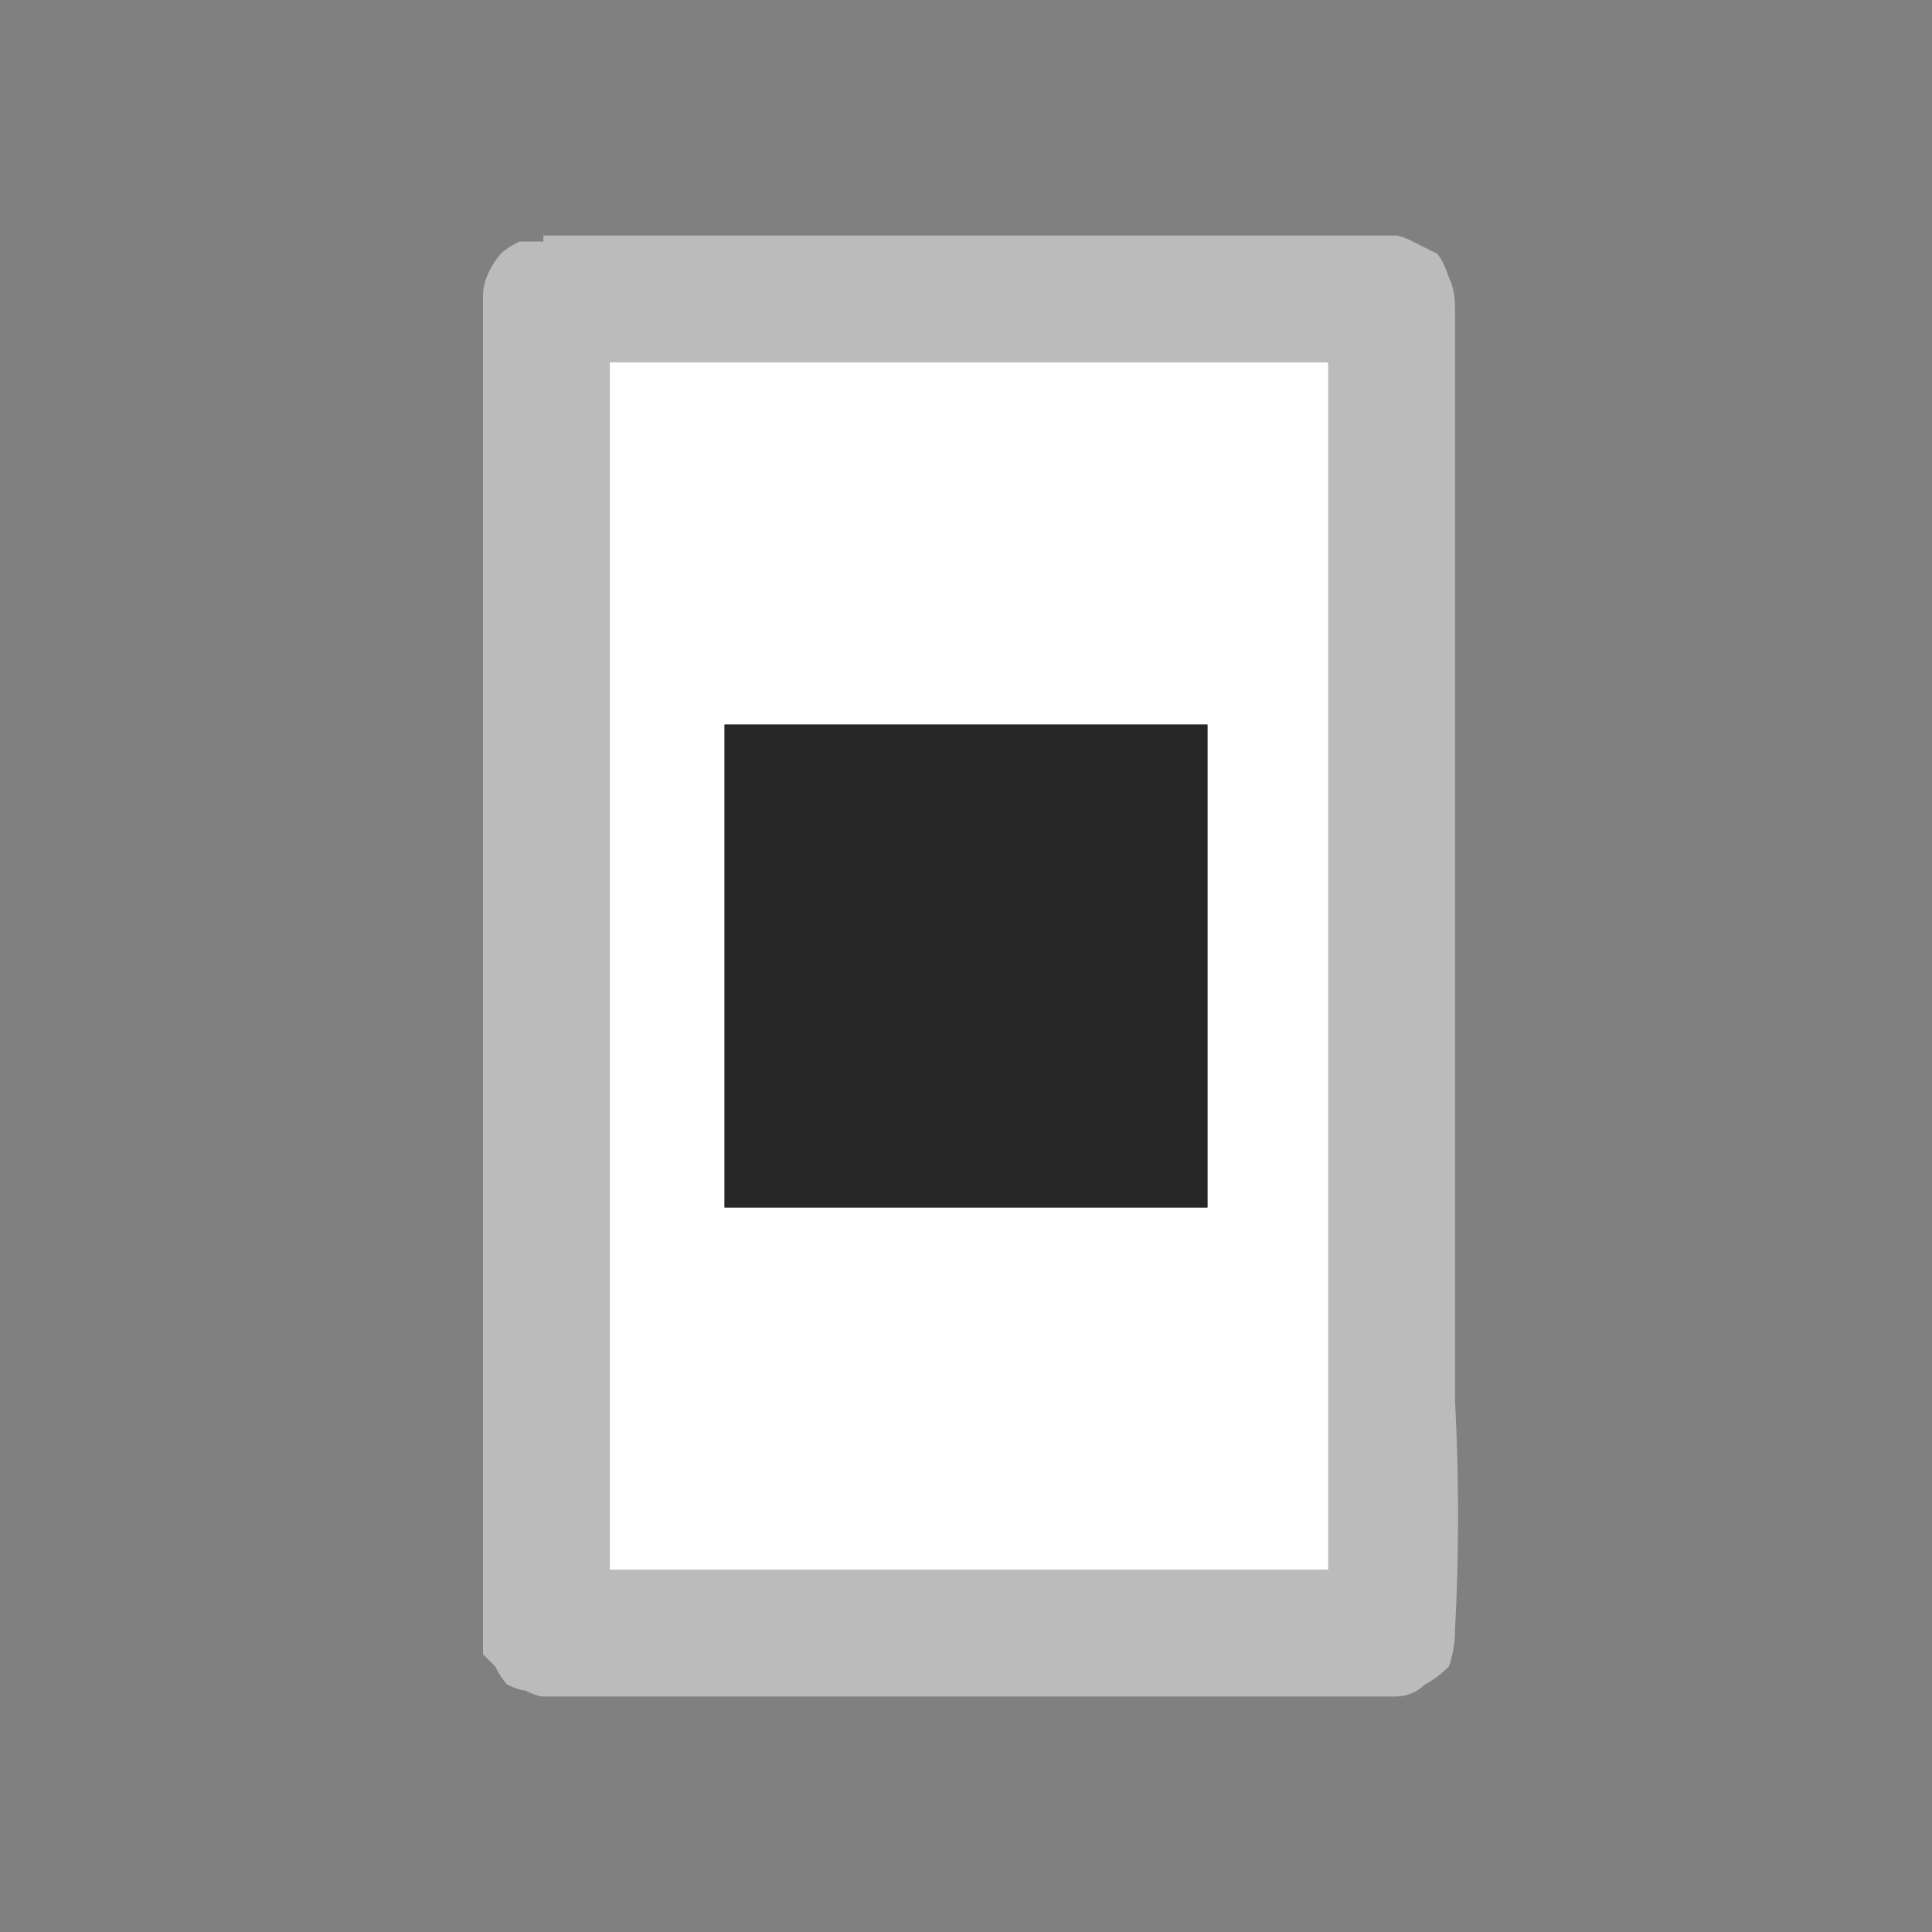 <svg xmlns="http://www.w3.org/2000/svg" height="16" width="16">
  <rect width="100%" height="100%" fill="#808080" stroke="none"/>
  <defs />
  <g>
    <path d="M4 13.7 Q4 13.65 4 13.6 4 13.55 4 13.5 L4 2.5 Q4 2.5 4 2.5 4 2.5 4 2.45 4 2.35 4.05 2.25 4.1 2.15 4.15 2.1 4.2 2.05 4.3 2 4.35 2 4.45 2 4.45 2 4.45 2 4.45 2 4.45 2 4.45 2 4.5 2 4.5 1.95 4.5 1.95 4.5 1.95 4.5 1.95 4.5 1.95 4.5 1.95 L11.2 1.95 Q11.25 1.95 11.35 1.95 11.45 1.95 11.55 1.95 11.6 1.95 11.7 2 11.8 2.05 11.9 2.1 11.95 2.15 12 2.3 12.05 2.4 12.05 2.55 L12.05 9.7 Q12.05 10.65 12.05 11.6 12.1 12.55 12.05 13.5 12.05 13.65 12 13.8 11.9 13.9 11.8 13.95 11.7 14.05 11.55 14.05 L4.55 14.05 4.5 14.05 Q4.45 14.05 4.35 14 4.3 14 4.2 13.95 4.15 13.9 4.1 13.8 4.05 13.75 4 13.7 M5.05 13 Q5.05 13 5.05 13 L10.95 13 11 13 Q11 13 11 12.95 L11 3.05 11 3 Q11 3 11 3 11 3 11 3 11 3 11 3 11 3 11 3 L5.05 3 Q5.05 3 5.05 3.05 L5.05 12.95 5.05 13 Q5.05 13 5.05 13 5.05 13 5.05 13 5.05 13 5.05 13" fill="#BBBBBB" stroke="none" />
    <path d="M5.05 13 Q5.05 13 5.05 13 5.05 13 5.05 13 5.05 13 5.05 13 L5.05 12.95 5.05 3.05 Q5.05 3 5.05 3 L11 3 Q11 3 11 3 11 3 11 3 11 3 11 3 11 3 11 3 L11 3.05 11 12.95 Q11 13 11 13 L10.95 13 5.05 13 Q5.05 13 5.05 13 M6 10 L6.7 10 Q7.2 10 7.9 10 8.6 10 9.2 10 9.75 10 10 10 10 9.6 10 9 10 8.4 10 7.75 10 7.15 10 6.65 L10 6 9.7 6 9.3 6 8.15 6 Q7.5 6 6.95 6 6.35 6 6 6 L6 6.55 Q6 6.95 6 7.55 6 8.1 6 8.75 6 9.45 6 10" fill="#FFFFFF" stroke="none" />
    <path d="M6 10 Q6 9.45 6 8.75 6 8.1 6 7.55 6 6.95 6 6.55 L6 6 Q6.35 6 6.95 6 7.5 6 8.15 6 L9.3 6 9.7 6 10 6 10 6.65 Q10 7.15 10 7.75 10 8.4 10 9 10 9.6 10 10 9.75 10 9.2 10 8.6 10 7.9 10 7.2 10 6.7 10 L6 10" fill="#272727" stroke="none" />
  </g>
</svg>